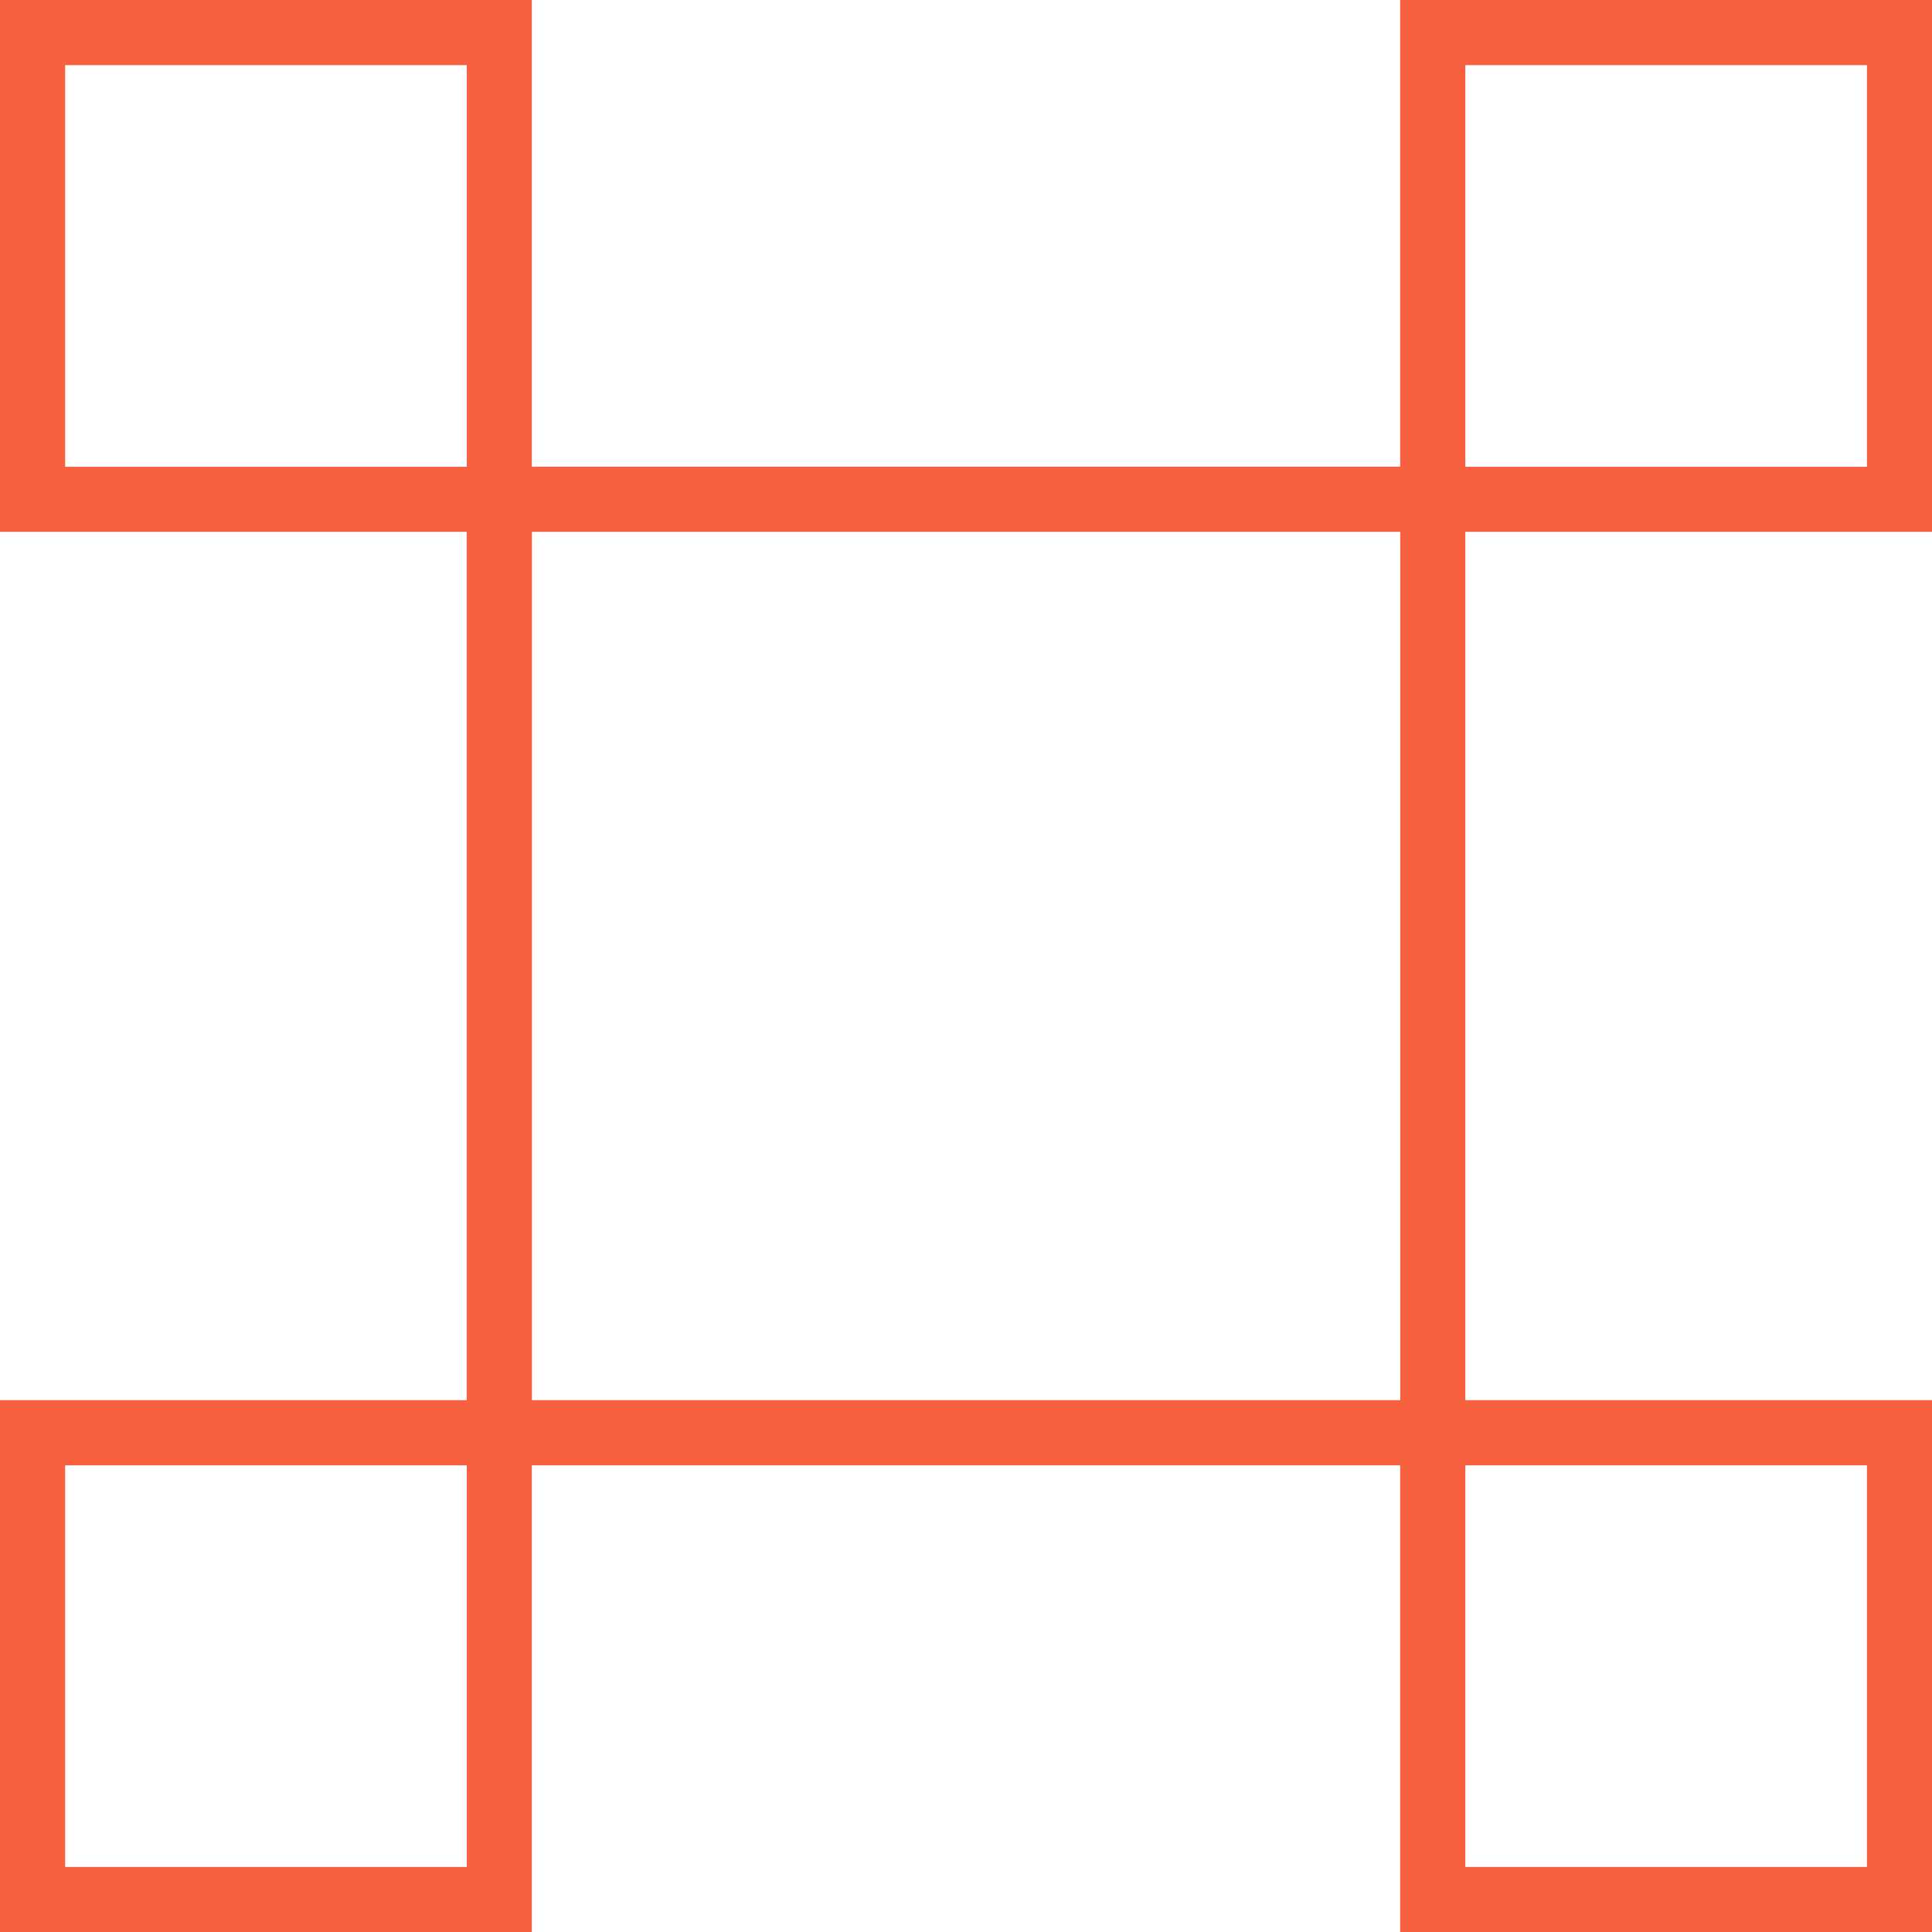 <?xml version="1.0" encoding="UTF-8"?> <svg xmlns="http://www.w3.org/2000/svg" width="40" height="40" viewBox="0 0 40 40" fill="none"><g id="Icons/Services/ServiceIcon01"><path id="Vector" d="M11.011 30.338H28.989V40H40V28.989H30.338V11.011H40V0H28.989V9.662H11.011V0H0V11.011H9.662V28.989H0V40H11.011V30.338ZM1.349 9.662V1.349H9.664V9.664H1.349V9.662ZM9.664 30.338V38.653H1.349V30.338H9.664ZM38.653 30.338V38.653H30.338V30.338H38.653ZM30.338 9.662V1.349H38.653V9.664H30.338V9.662ZM28.991 11.011V28.989H11.013V11.011H28.991Z" fill="#F7613F"></path></g></svg> 